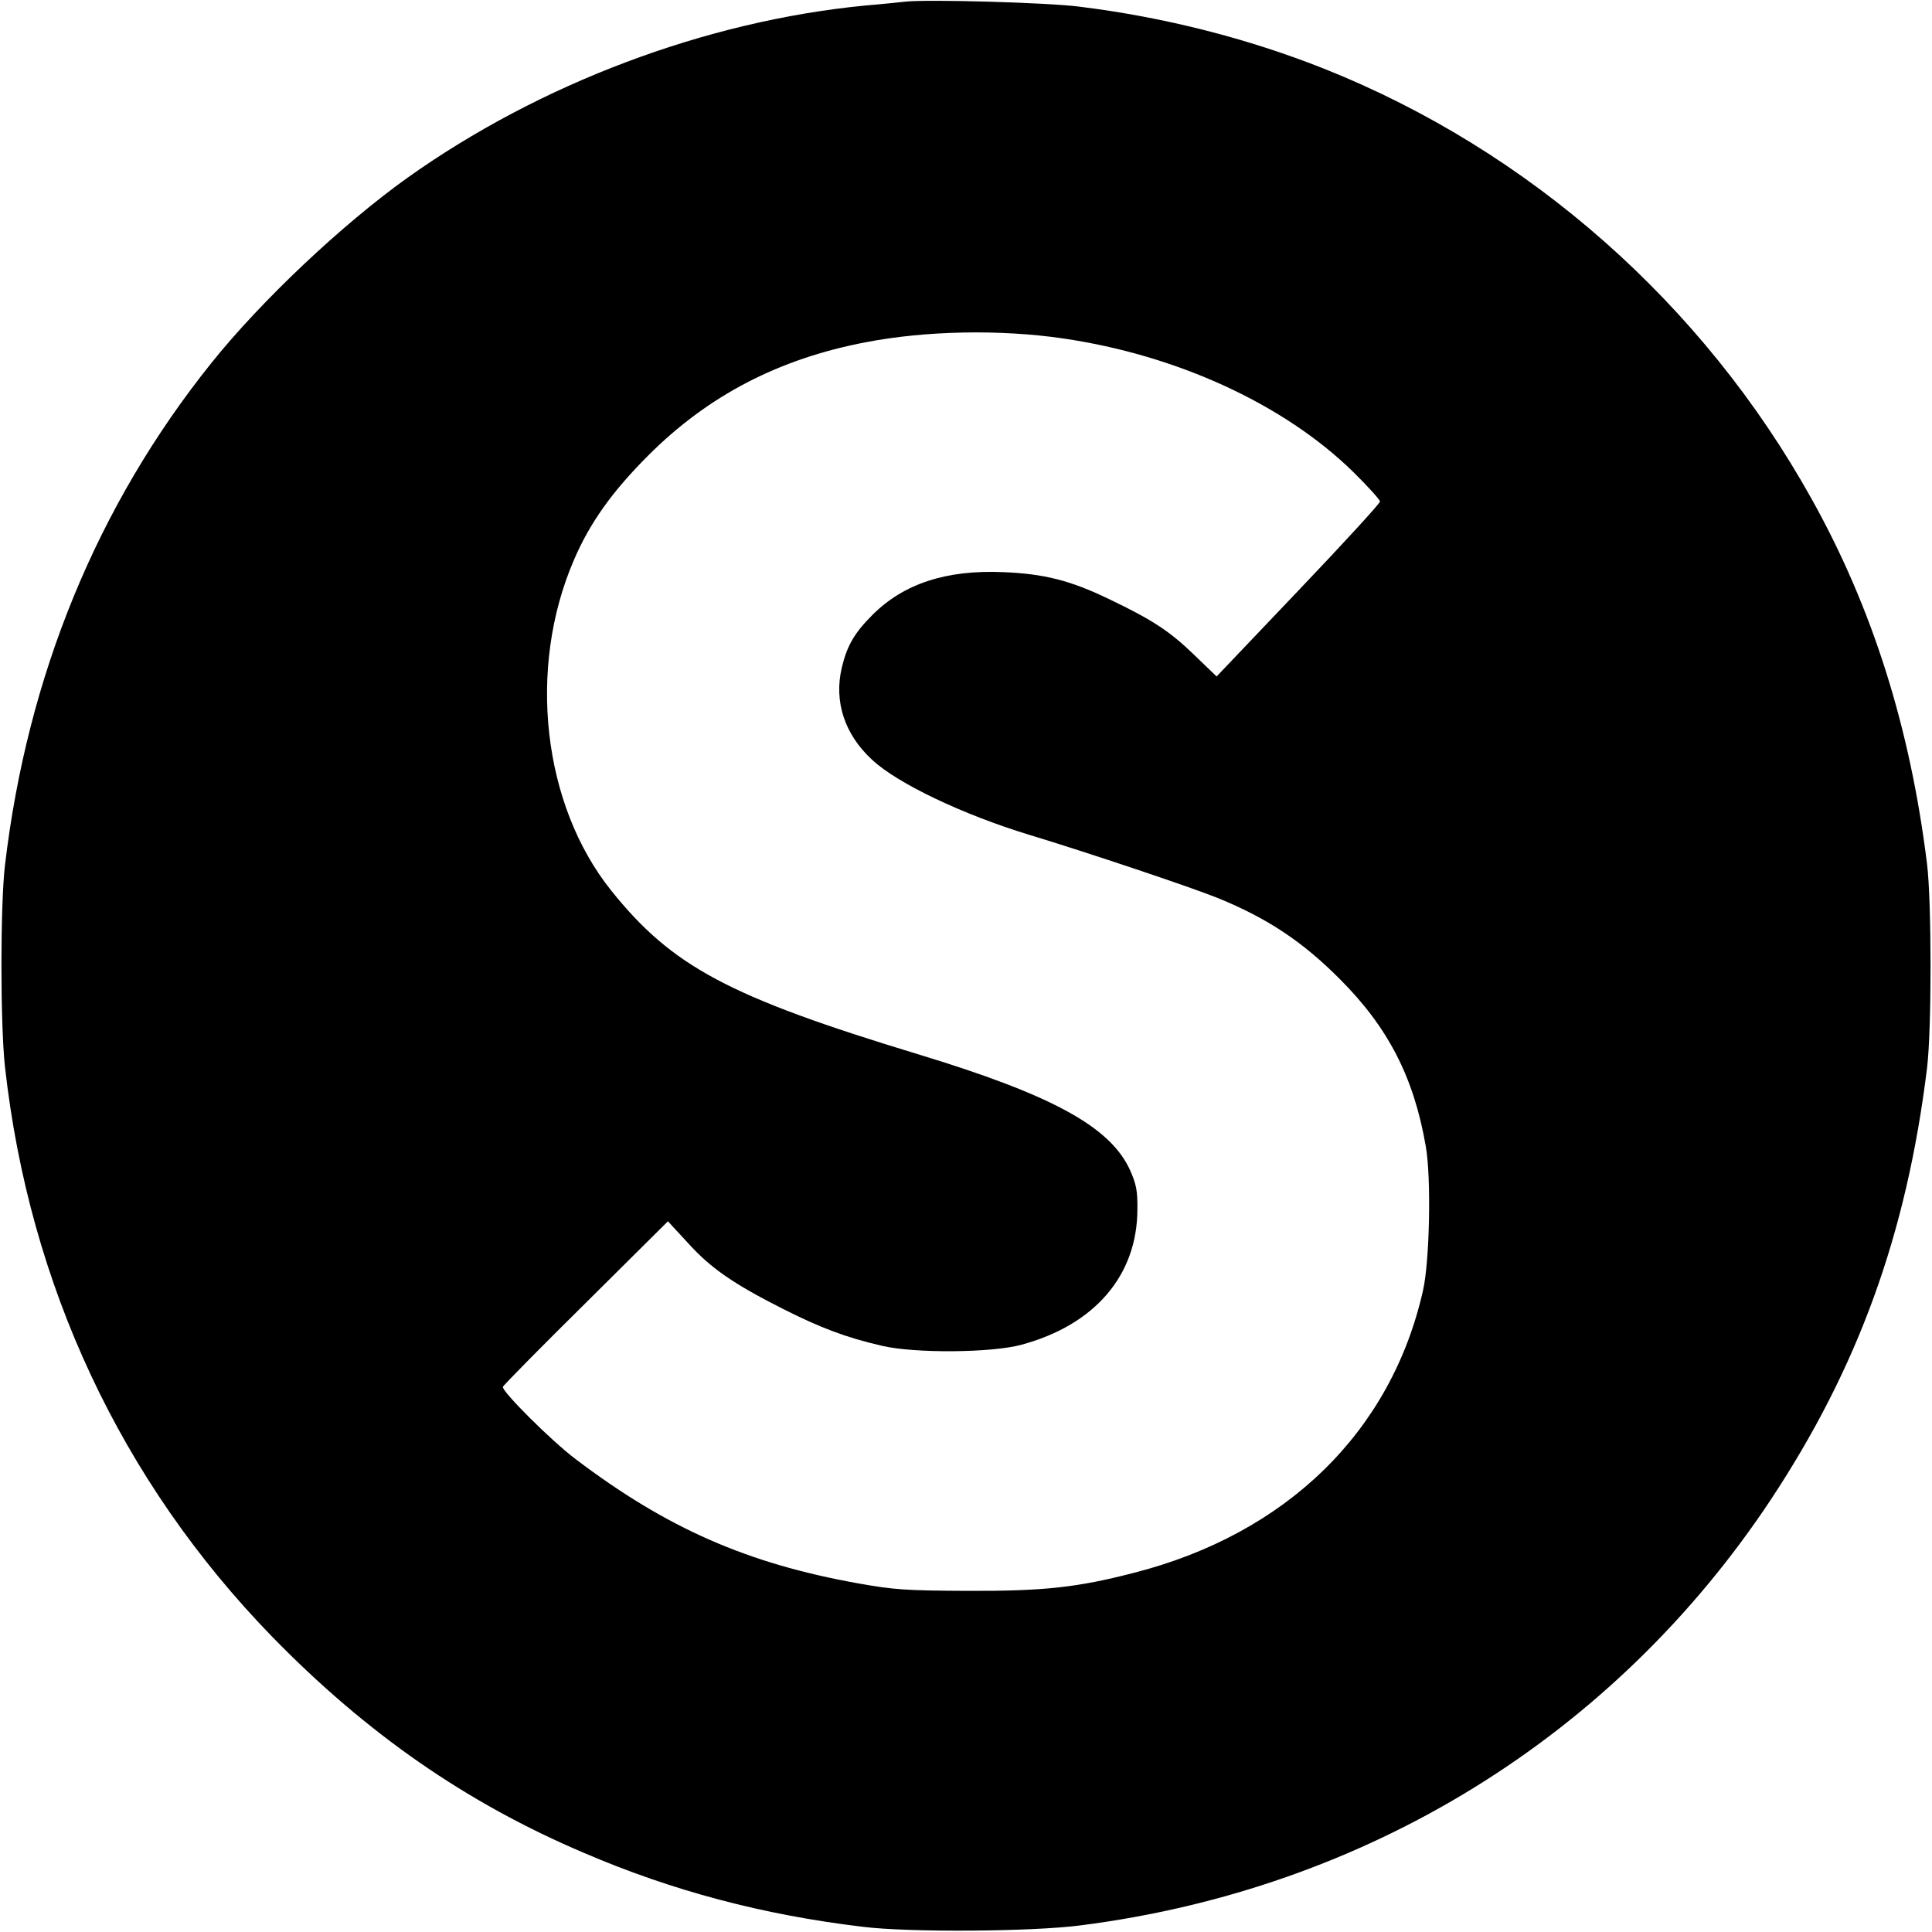 <?xml version="1.0" standalone="no"?>
<!DOCTYPE svg PUBLIC "-//W3C//DTD SVG 20010904//EN"
 "http://www.w3.org/TR/2001/REC-SVG-20010904/DTD/svg10.dtd">
<svg version="1.0" xmlns="http://www.w3.org/2000/svg"
 width="700pt" height="700pt" viewBox="0 0 700 700"
 preserveAspectRatio="xMidYMid meet">
<g transform="translate(0,700) scale(0.1,-0.1)"
fill="#000000" stroke="none">
<path d="M3280 6994 c-19 -2 -84 -9 -145 -14 -578 -56 -1180 -283 -1660 -625
-236 -169 -527 -443 -709 -670 -413 -515 -667 -1132 -748 -1820 -17 -145 -17
-576 0 -730 88 -792 421 -1502 967 -2064 342 -351 704 -603 1130 -784 321
-138 650 -225 1010 -268 166 -21 615 -18 790 5 1036 132 1931 684 2500 1541
317 479 493 963 567 1565 17 138 17 602 0 740 -61 494 -198 928 -418 1322
-394 708 -1023 1262 -1764 1558 -279 111 -582 188 -890 226 -117 15 -553 27
-630 18z m570 -1220 c414 -60 803 -239 1053 -484 53 -52 97 -101 97 -107 0 -7
-133 -152 -296 -323 l-296 -311 -82 79 c-89 86 -152 127 -309 202 -139 67
-234 91 -382 97 -207 9 -361 -42 -474 -155 -65 -65 -92 -111 -111 -191 -29
-123 10 -242 110 -334 92 -86 330 -199 570 -272 205 -62 584 -189 683 -229
179 -73 307 -158 442 -294 175 -175 268 -356 311 -606 20 -114 14 -414 -10
-521 -115 -512 -495 -883 -1049 -1024 -205 -53 -326 -66 -602 -65 -223 1 -266
4 -395 27 -403 72 -694 200 -1024 450 -88 66 -268 246 -264 262 2 6 137 143
301 305 l297 295 73 -79 c82 -91 165 -148 345 -239 135 -68 227 -103 357 -133
118 -28 399 -26 507 4 265 72 418 251 419 489 1 68 -4 92 -26 142 -71 158
-281 273 -768 421 -688 209 -892 318 -1113 594 -248 310 -304 804 -135 1196
58 136 140 250 270 380 217 217 473 350 788 410 218 42 485 47 713 14z"/>
</g>
</svg>
